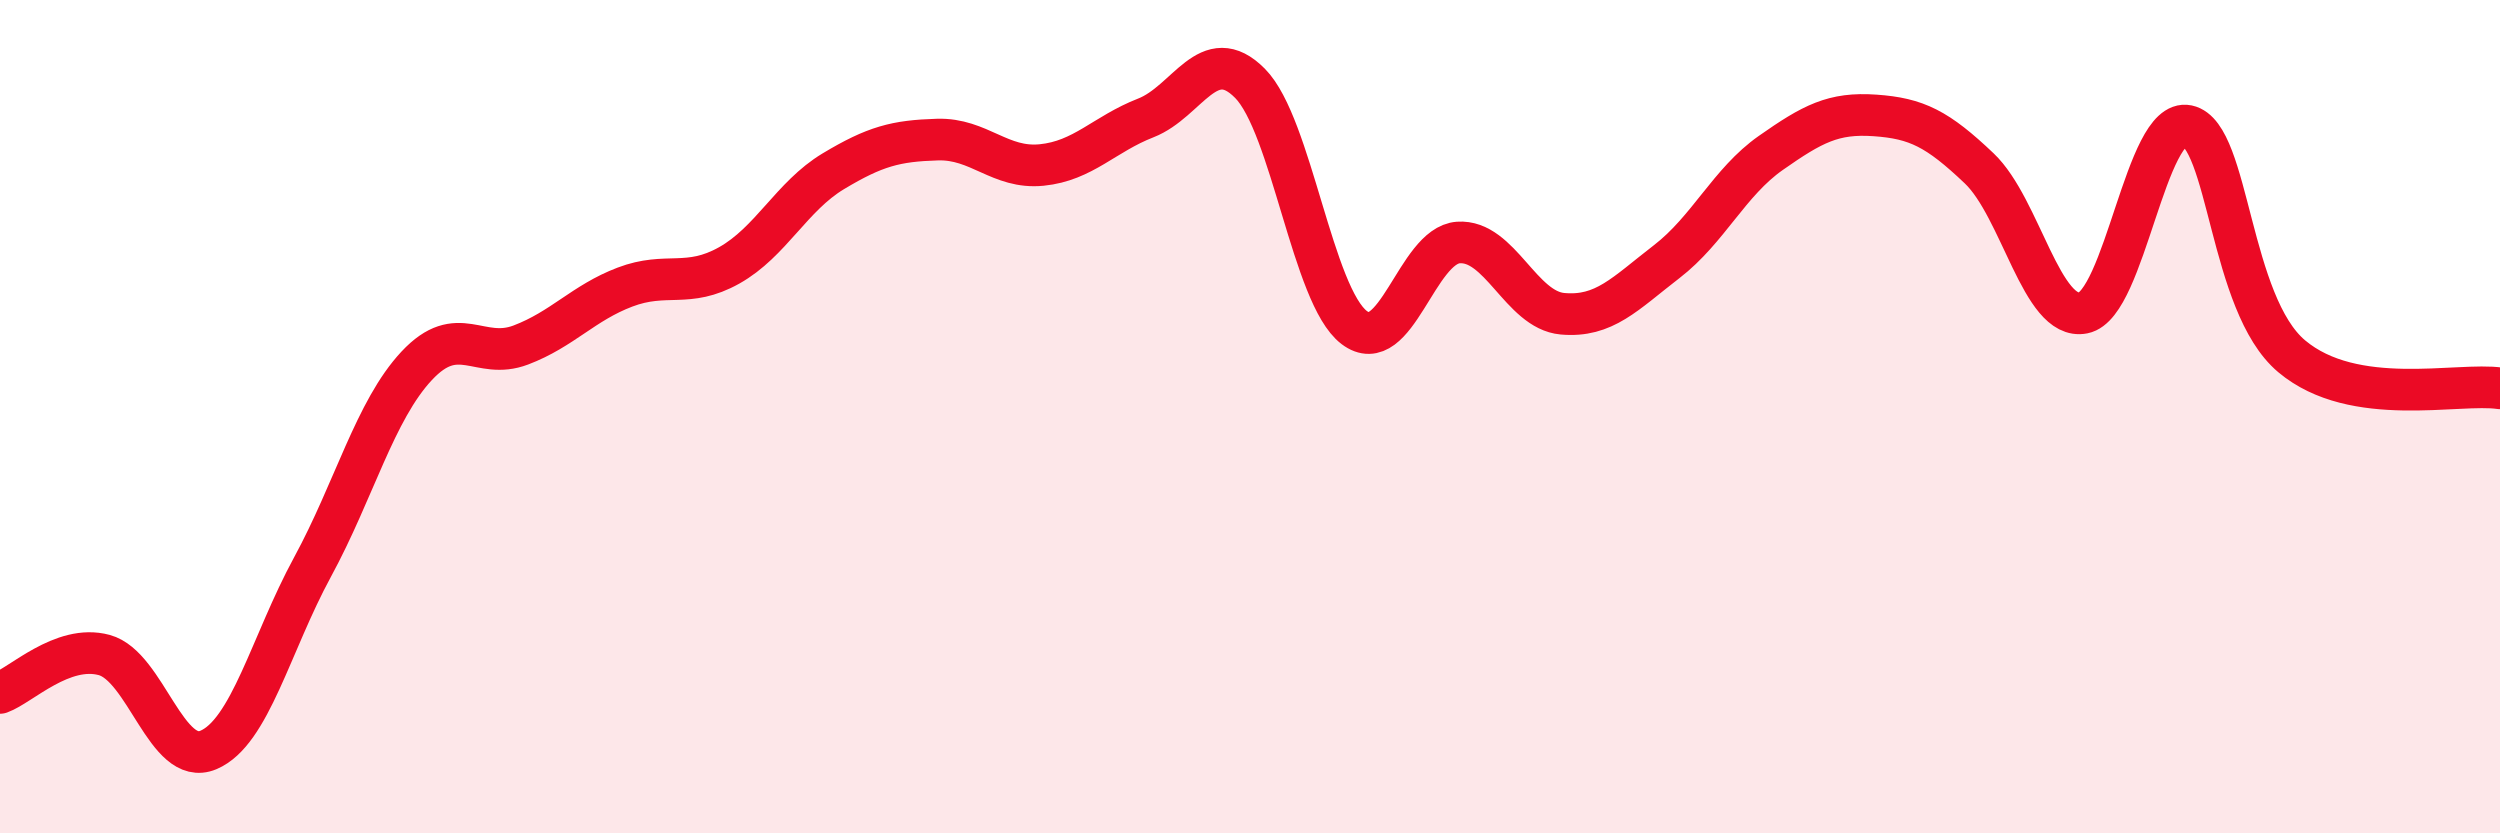 
    <svg width="60" height="20" viewBox="0 0 60 20" xmlns="http://www.w3.org/2000/svg">
      <path
        d="M 0,16.63 C 0.5,16.45 1.5,15.45 2.5,15.72 C 3.5,15.99 4,18.42 5,18 C 6,17.58 6.5,15.45 7.5,13.61 C 8.5,11.77 9,9.85 10,8.78 C 11,7.71 11.5,8.66 12.5,8.28 C 13.5,7.9 14,7.27 15,6.89 C 16,6.51 16.5,6.93 17.5,6.37 C 18.5,5.81 19,4.71 20,4.11 C 21,3.51 21.5,3.38 22.5,3.35 C 23.5,3.32 24,4.06 25,3.96 C 26,3.86 26.5,3.22 27.5,2.83 C 28.5,2.44 29,0.99 30,2 C 31,3.01 31.5,7.1 32.5,7.86 C 33.5,8.62 34,5.89 35,5.82 C 36,5.75 36.5,7.44 37.5,7.53 C 38.5,7.62 39,7.05 40,6.28 C 41,5.51 41.5,4.37 42.5,3.67 C 43.5,2.97 44,2.7 45,2.77 C 46,2.84 46.5,3.09 47.5,4.04 C 48.5,4.99 49,7.71 50,7.51 C 51,7.31 51.5,2.81 52.5,3.02 C 53.5,3.23 53.5,7.29 55,8.55 C 56.5,9.81 59,9.17 60,9.32L60 20L0 20Z"
        fill="#EB0A25"
        opacity="0.1"
        stroke-linecap="round"
        stroke-linejoin="round"
      />
      <path
        d="M 0,16.63 C 0.5,16.45 1.5,15.45 2.5,15.72 C 3.5,15.99 4,18.42 5,18 C 6,17.58 6.5,15.45 7.5,13.61 C 8.5,11.77 9,9.85 10,8.78 C 11,7.71 11.5,8.66 12.5,8.28 C 13.5,7.9 14,7.27 15,6.89 C 16,6.51 16.5,6.93 17.5,6.37 C 18.5,5.81 19,4.71 20,4.11 C 21,3.51 21.5,3.38 22.5,3.35 C 23.5,3.32 24,4.06 25,3.96 C 26,3.86 26.5,3.22 27.5,2.83 C 28.5,2.44 29,0.99 30,2 C 31,3.01 31.5,7.1 32.5,7.86 C 33.5,8.62 34,5.89 35,5.82 C 36,5.75 36.5,7.44 37.5,7.53 C 38.5,7.62 39,7.05 40,6.28 C 41,5.51 41.5,4.37 42.5,3.67 C 43.5,2.97 44,2.7 45,2.77 C 46,2.84 46.5,3.09 47.5,4.04 C 48.5,4.99 49,7.71 50,7.51 C 51,7.31 51.5,2.81 52.5,3.02 C 53.5,3.23 53.5,7.29 55,8.55 C 56.5,9.81 59,9.17 60,9.32"
        stroke="#EB0A25"
        stroke-width="1"
        fill="none"
        stroke-linecap="round"
        stroke-linejoin="round"
      />
    </svg>
  